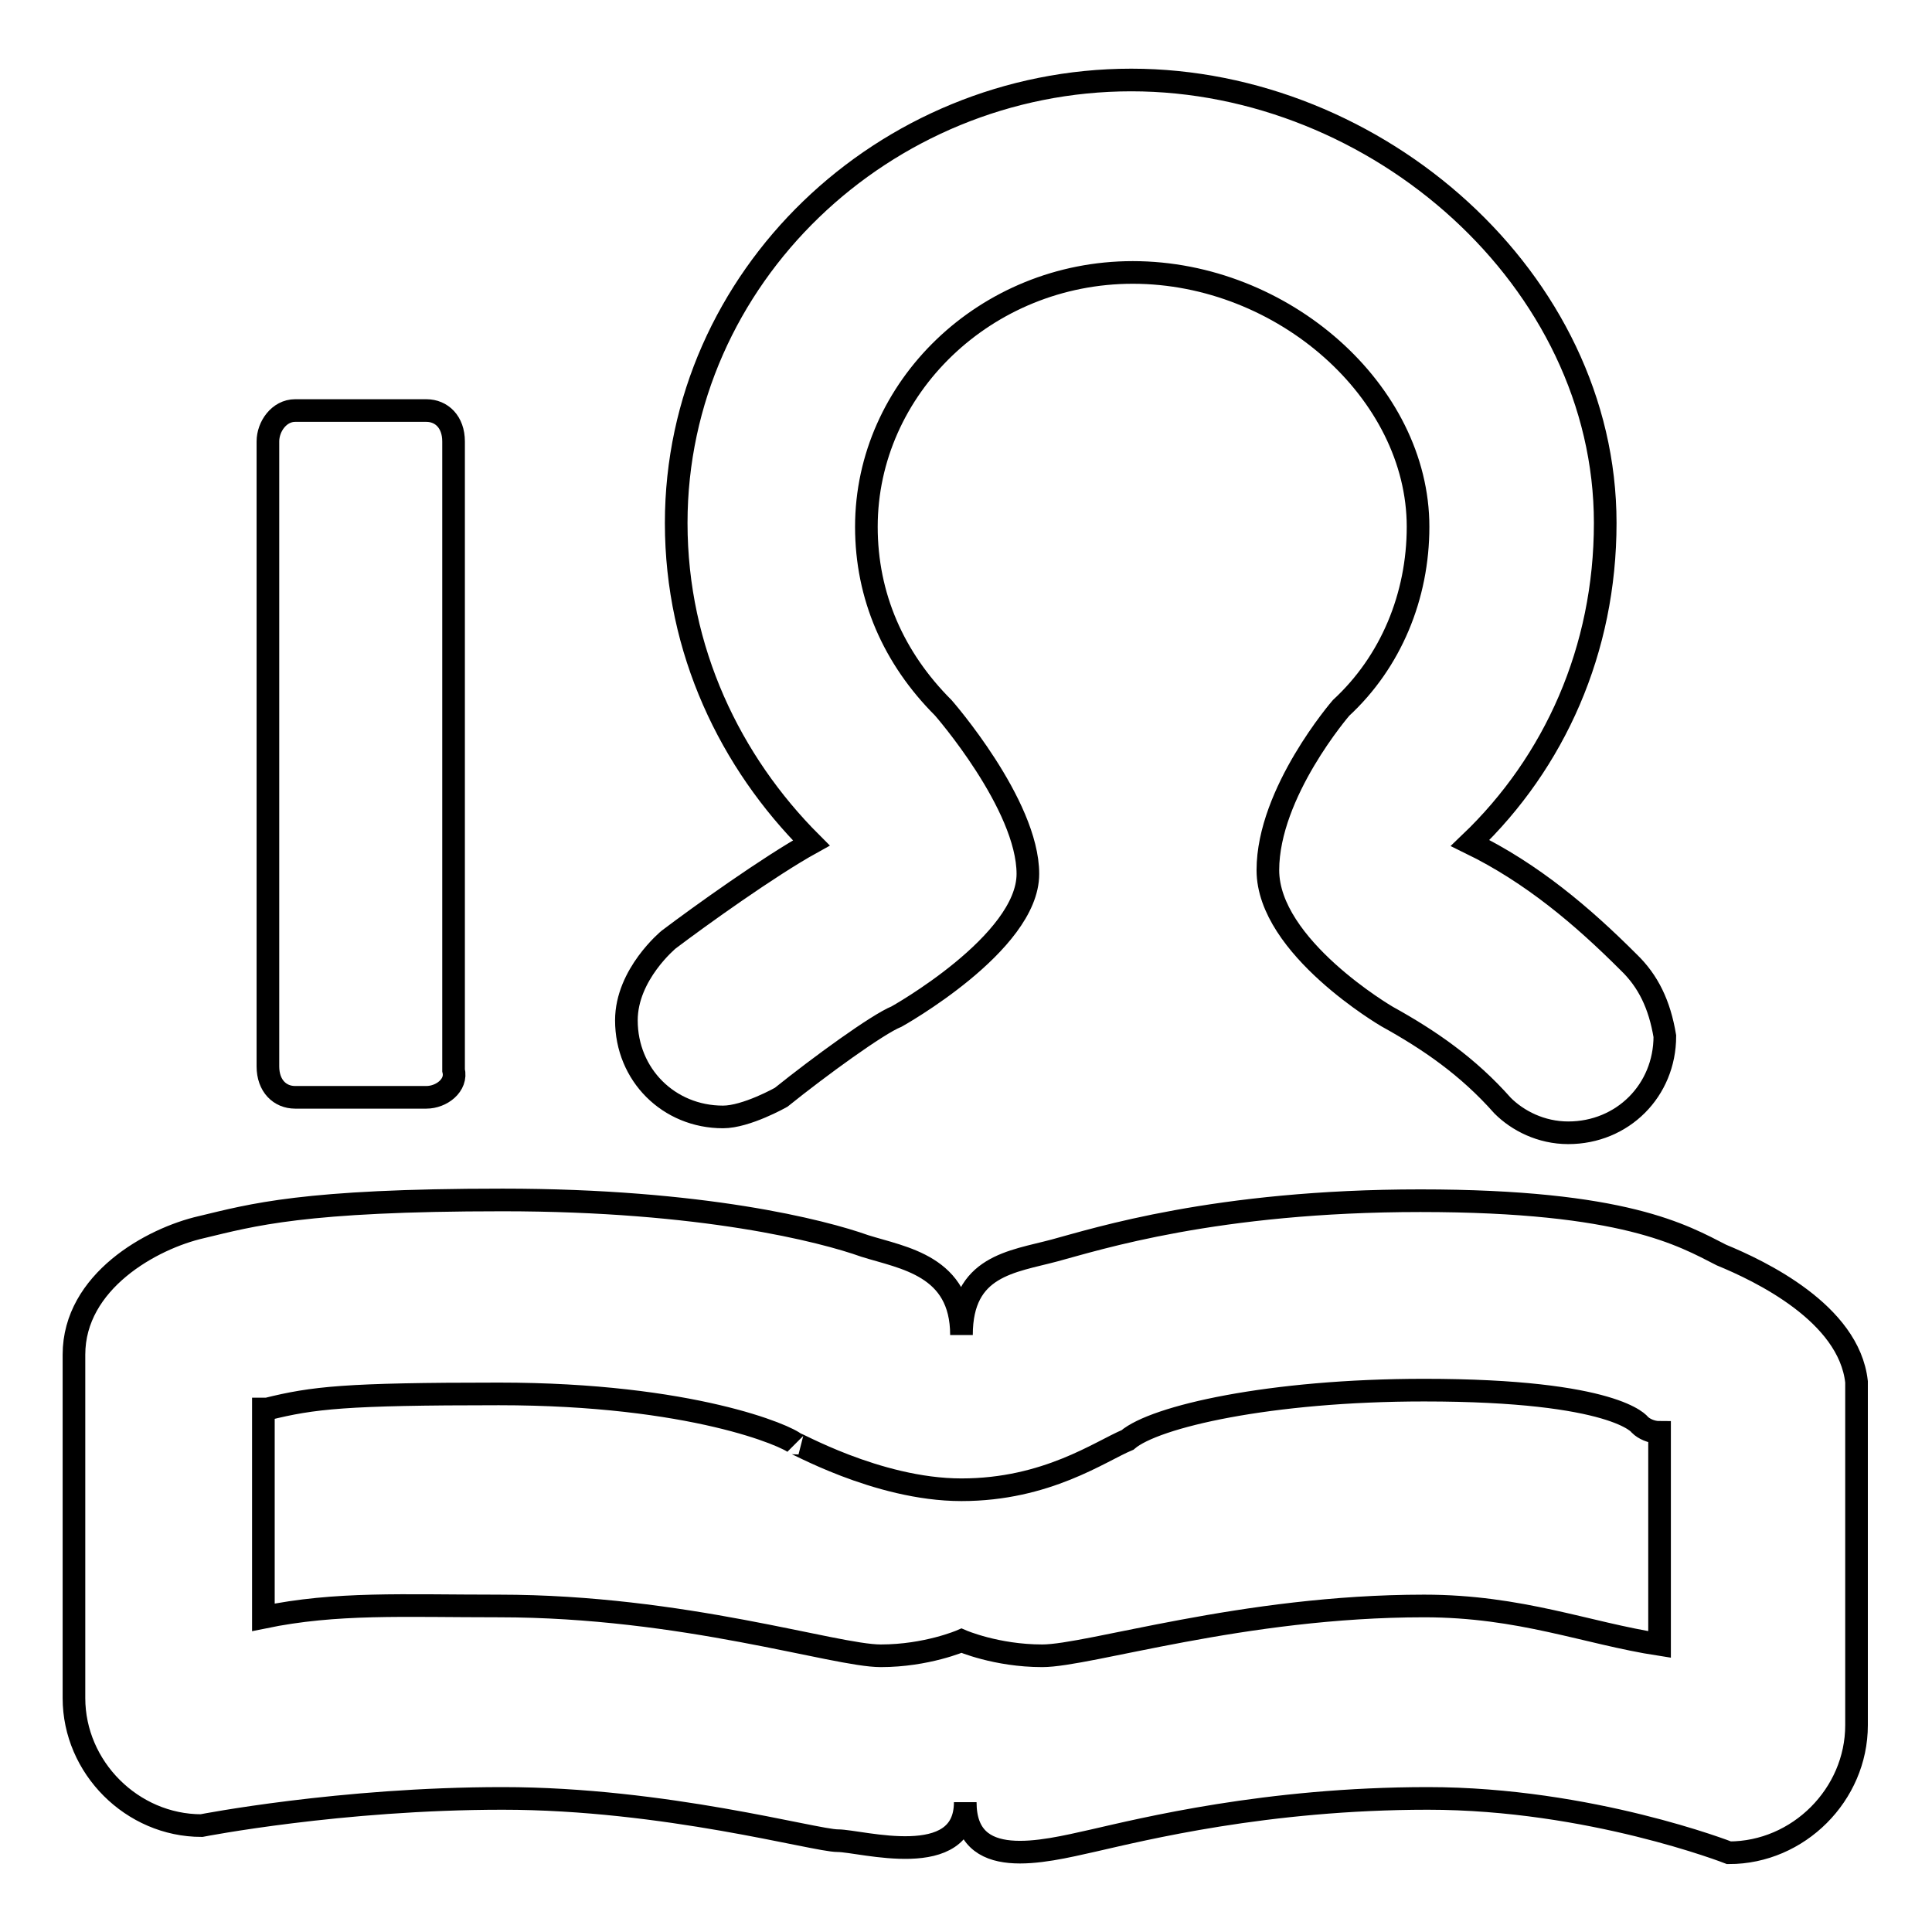 <?xml version="1.0" encoding="utf-8"?>
<!-- Svg Vector Icons : http://www.onlinewebfonts.com/icon -->
<!DOCTYPE svg PUBLIC "-//W3C//DTD SVG 1.1//EN" "http://www.w3.org/Graphics/SVG/1.1/DTD/svg11.dtd">
<svg version="1.1" xmlns="http://www.w3.org/2000/svg" xmlns:xlink="http://www.w3.org/1999/xlink" x="0px" y="0px" viewBox="0 0 256 256" enable-background="new 0 0 256 256" xml:space="preserve">
<g><g><path stroke-width="3" fill-opacity="0" stroke="#000000"  d="M228.1,166.3c-5.1-2.6-12.8-7.2-39.9-7.2s-42.9,5.1-48.5,6.6s-12.3,2-12.3,11.2c0-9.2-7.7-10.2-12.8-11.8c-5.6-2-21.5-6.1-48-6.1s-33.2,2-39.9,3.6c-6.6,1.5-16.9,7.2-16.9,16.9V225c0,9.2,7.7,16.9,16.9,16.9c0,0,18.4-3.6,39.9-3.6s41.4,5.6,44.4,5.6c3.1,0,16.9,4.1,16.9-5.1c0,9.2,10.2,6.6,16.9,5.1c6.6-1.5,23-5.6,44.4-5.6c21.5,0,39.9,7.2,39.9,7.2c9.2,0,16.9-7.7,16.9-16.9v-45.5C245,174,233.2,168.4,228.1,166.3z M219.9,217.9c-9.7-1.5-18.4-5.1-31.2-5.1c-24,0-44.4,6.6-50.6,6.6c-6.1,0-10.7-2-10.7-2s-4.6,2-10.7,2c-6.1,0-26.1-6.6-50.6-6.6c-12.8,0-21.5-0.5-31.2,1.5v-27.6h0.5c6.1-1.5,10.2-2,30.7-2c25.6,0,38.3,5.6,39.3,6.6c-0.5-0.5,10.7,6.1,22,6.1s18.4-5.1,22-6.6c3.6-3.1,18.9-6.6,39.3-6.6c25.5,0,28.6,4.6,28.6,4.6c0.5,0.5,1.5,1,2.6,1V217.9z"/><path stroke-width="3" fill-opacity="0" stroke="#000000"  d="M56.5,145.4H39.1c-2,0-3.6-1.5-3.6-4.1V58.5c0-2,1.5-4.1,3.6-4.1h17.4c2,0,3.6,1.5,3.6,4.1v83.3C60.6,143.8,58.5,145.4,56.5,145.4z"/><path stroke-width="3" fill-opacity="0" stroke="#000000"  d="M150,162.2L150,162.2L150,162.2L150,162.2z"/><path stroke-width="3" fill-opacity="0" stroke="#000000"  d="M215.8,127.5c-6.1-6.1-12.8-11.8-21-15.8c11.2-10.7,17.9-25.6,17.9-42.4c0-32.2-30.2-58.7-62.8-58.7c-32.7,0-60.3,26.1-60.3,58.7c0,16.9,7.2,31.7,17.9,42.4c-5.6,3.1-14.8,9.7-18.9,12.8c0,0-5.6,4.6-5.6,10.7c0,7.2,5.6,12.8,12.8,12.8c3.1,0,7.7-2.6,7.7-2.6c5.1-4.1,12.8-9.7,15.3-10.7c0,0,17.4-9.7,17.4-18.9c0-9.2-11.2-22-11.2-22c-6.6-6.6-10.2-14.8-10.2-24c0-18.4,15.8-33.7,35.3-33.7c19.9,0,37.8,15.8,37.8,33.7c0,9.2-3.6,17.9-10.2,24c0,0-9.7,11.2-9.7,21.5c0,10.2,15.8,19.4,15.8,19.4c5.6,3.1,10.7,6.6,15.3,11.8l0,0l0,0c2,2,5.1,3.6,8.7,3.6c7.2,0,12.8-5.6,12.8-12.8C219.9,133.1,218.4,130,215.8,127.5z"/></g></g>
</svg>